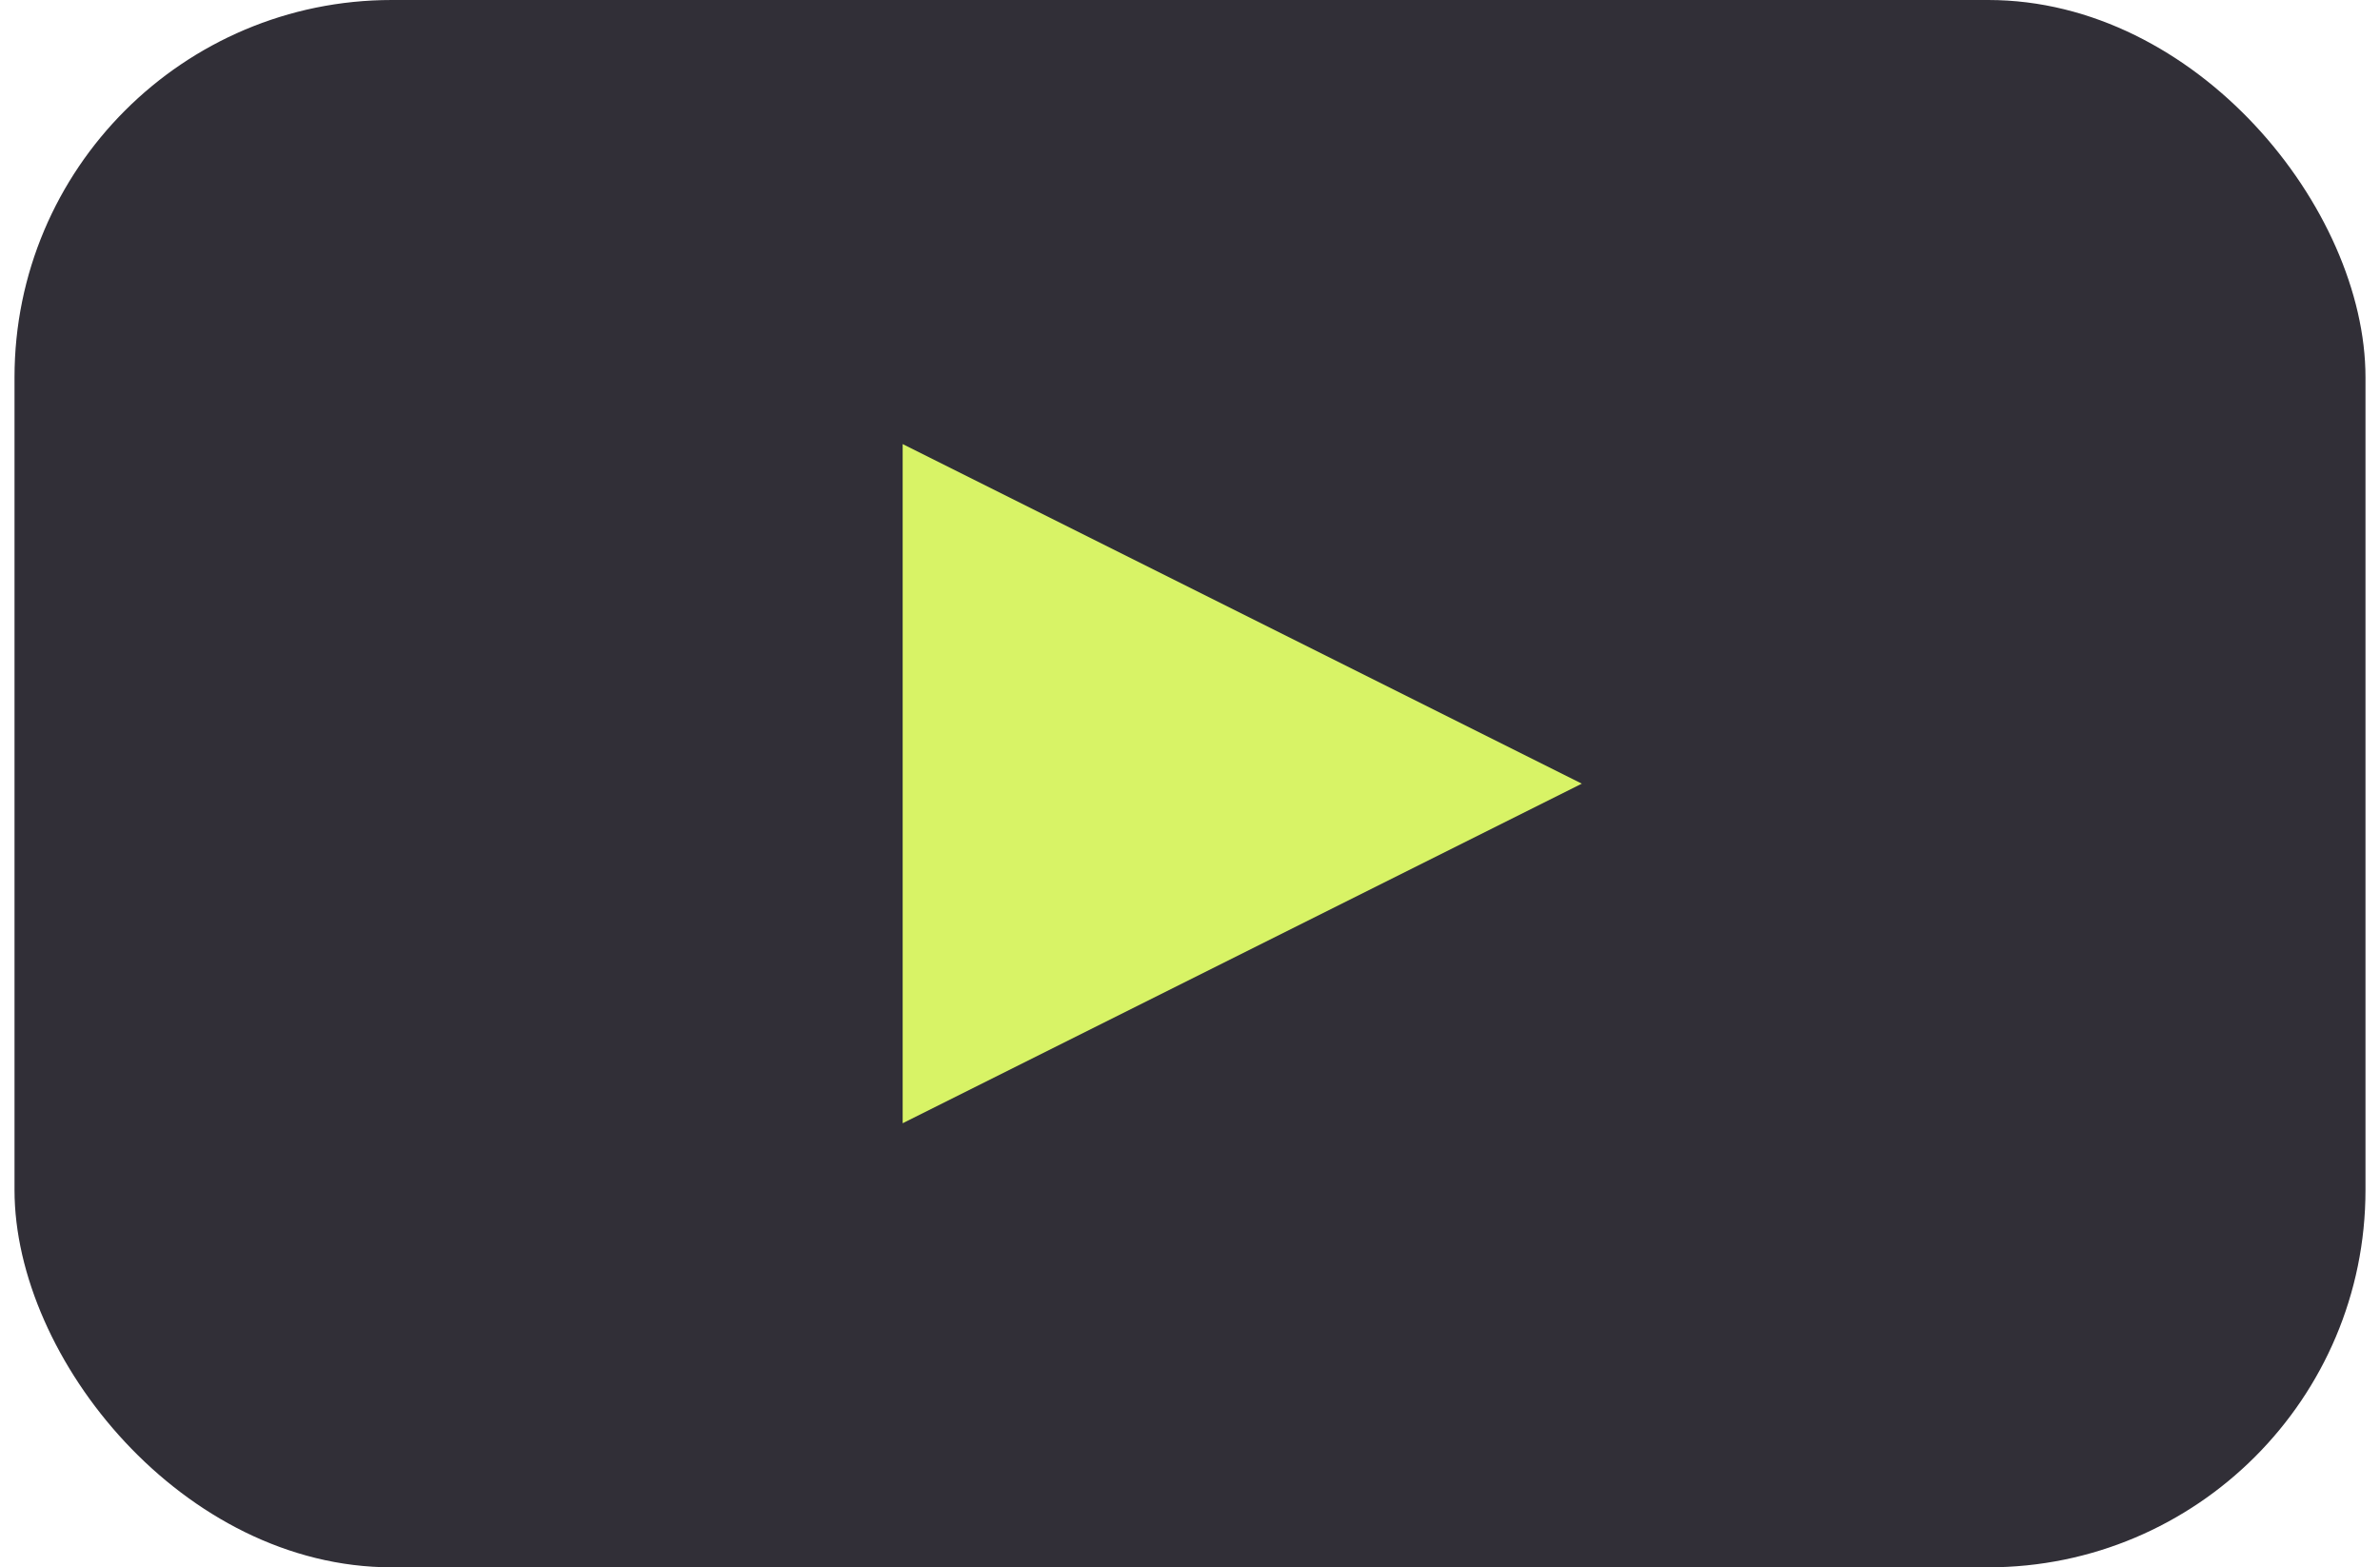 <?xml version="1.0" encoding="UTF-8"?>
<svg width="82px" height="54px" viewBox="0 0 82 54" version="1.1" xmlns="http://www.w3.org/2000/svg" xmlns:xlink="http://www.w3.org/1999/xlink">
    <title>Group 3 Copy 2</title>
    <g id="Design-Desktop" stroke="none" stroke-width="1" fill="none" fill-rule="evenodd">
        <g id="Rollovers-etc" transform="translate(-265, -295)">
            <g id="Group-3-Copy-2" transform="translate(265.5, 295)">
                <rect id="Rectangle" fill="#312F37" x="0" y="0" width="81" height="54" rx="13"></rect>
                <polygon id="Triangle" fill="#D8F366" transform="translate(42.3, 27) rotate(90) translate(-42.3, -27) " points="42.3 15.3 54 38.7 30.6 38.7"></polygon>
            </g>
        </g>
    </g>
</svg>